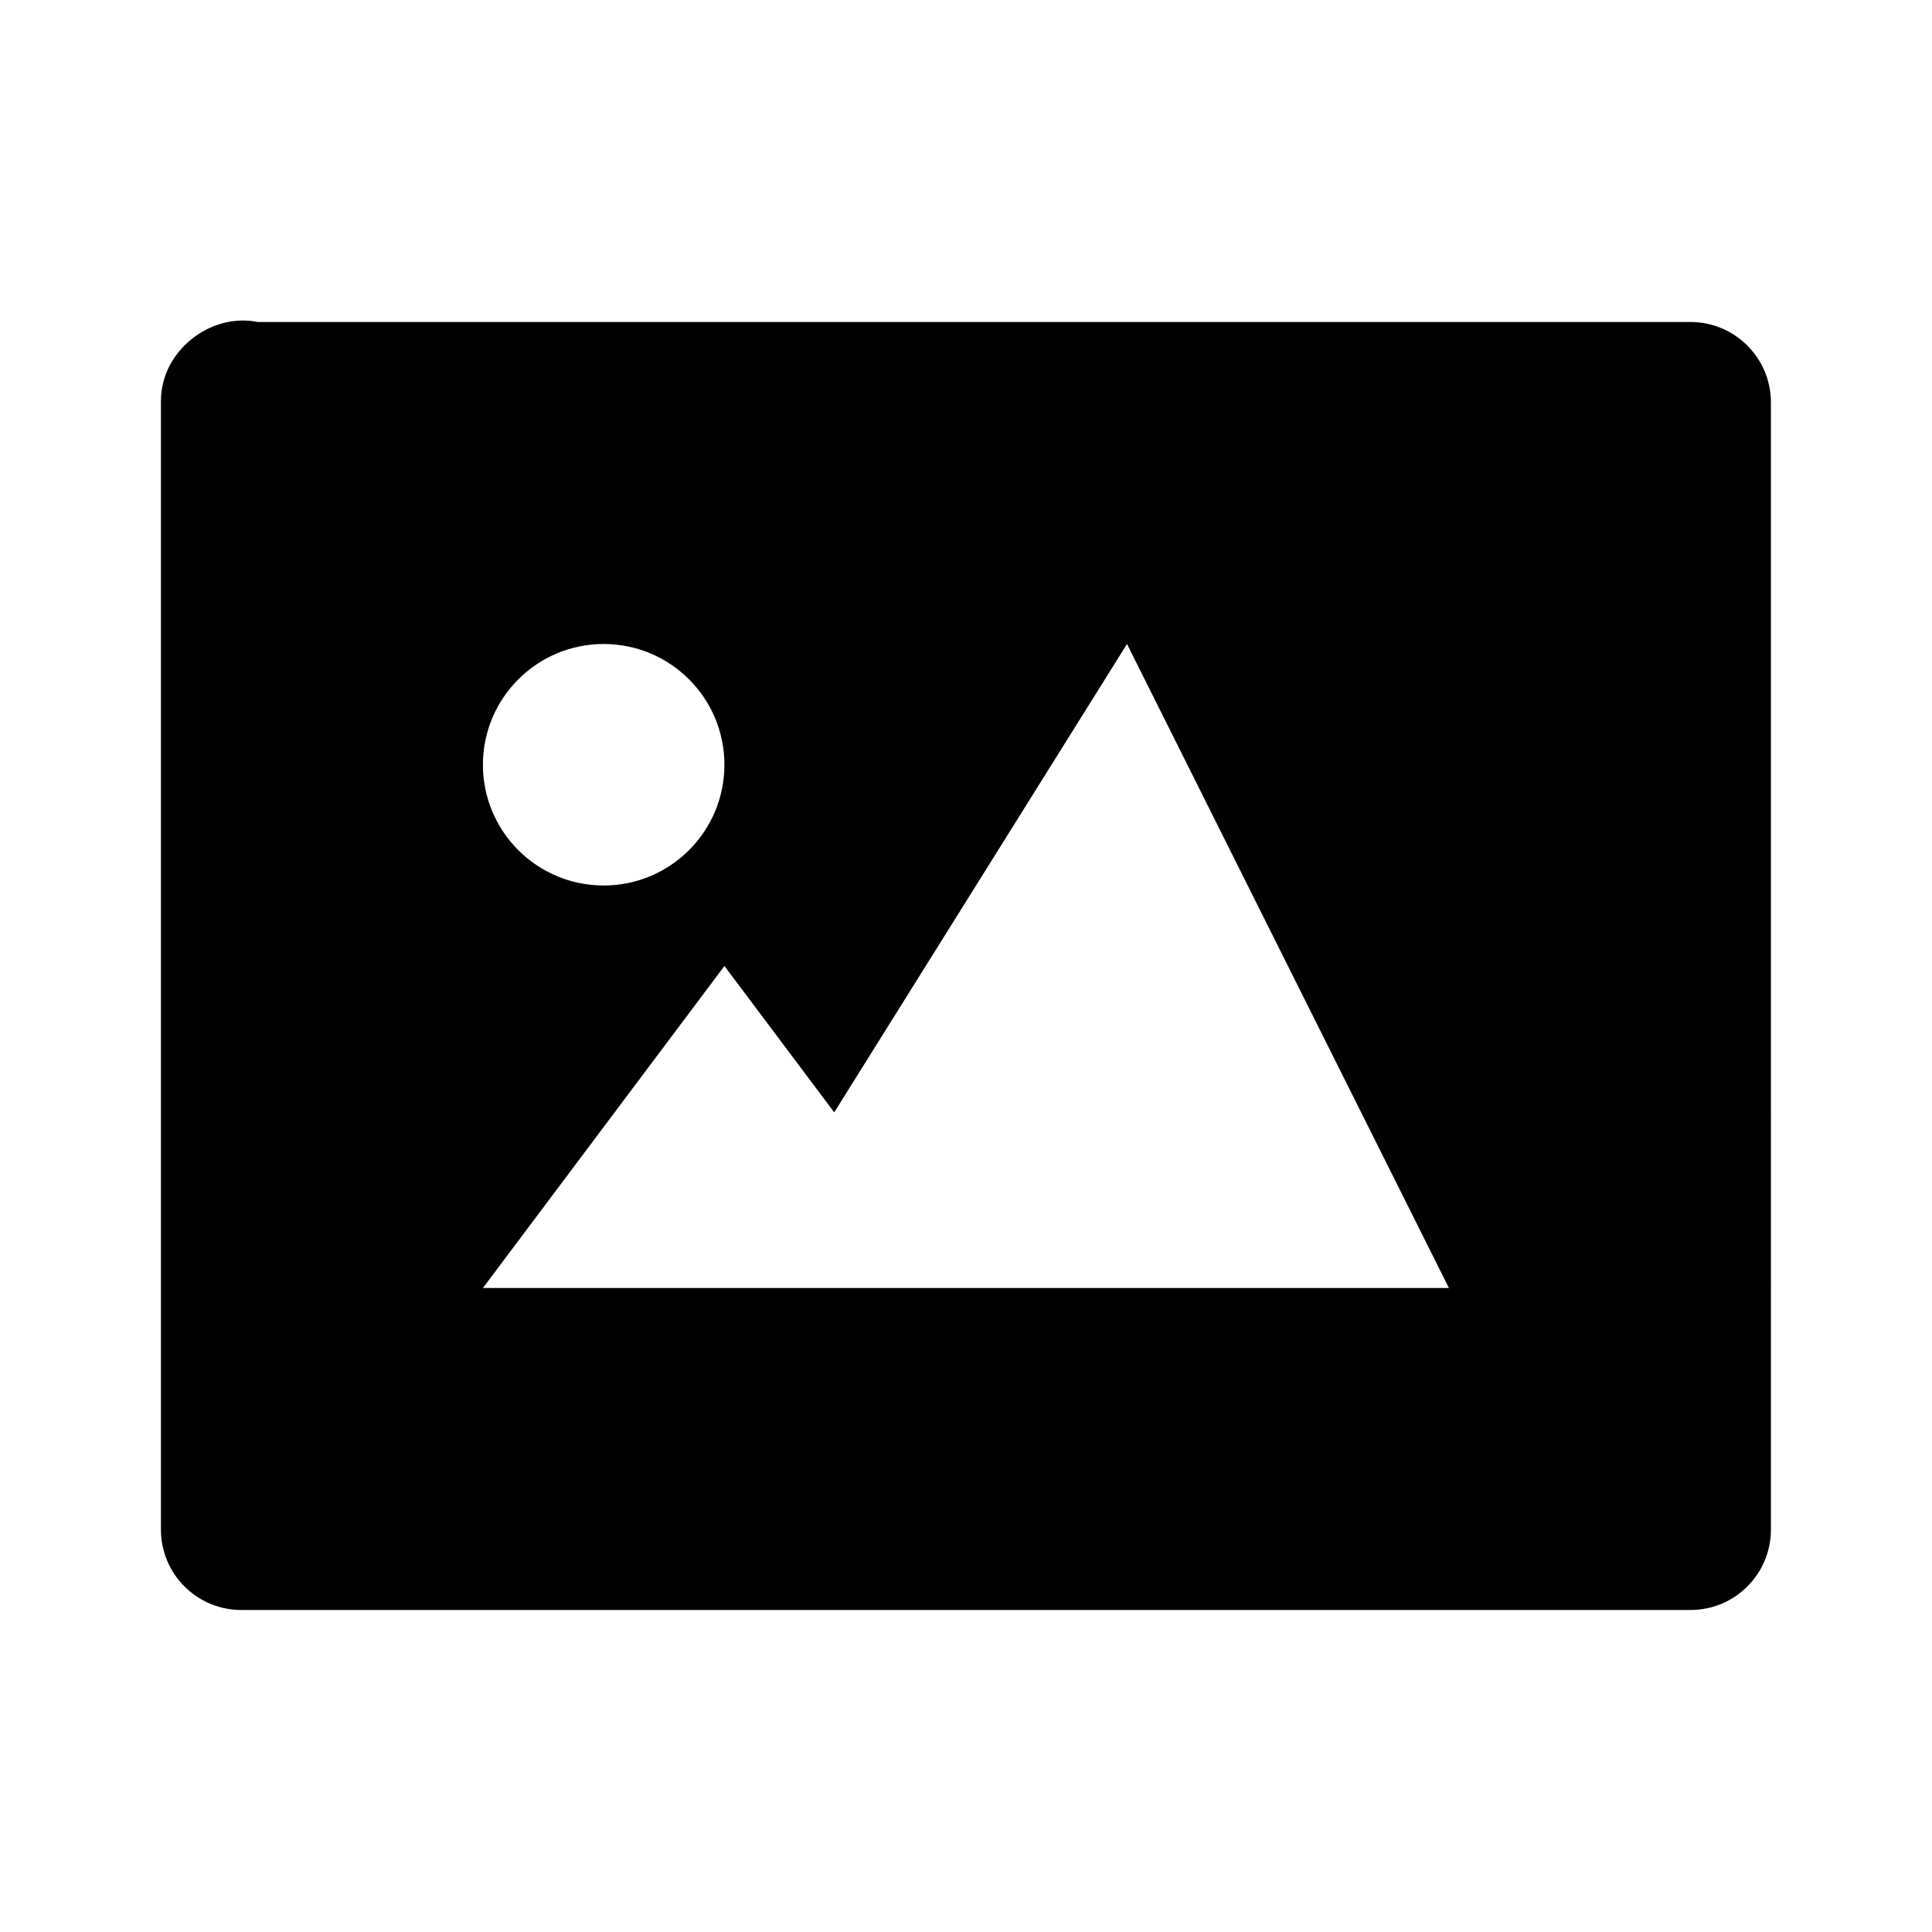 <svg xmlns="http://www.w3.org/2000/svg" width="24" height="24" viewBox="0 0 24 24"><path d="M20.999,4H3.201C2.617,3.88,1.999,4.358,1.999,4.979V19c0,0.553,0.447,1,1,1h18c0.553,0,1-0.447,1-1V5 C21.999,4.448,21.552,4,20.999,4z M7.499,8c0.829,0,1.5,0.672,1.5,1.5S8.328,11,7.499,11s-1.5-0.672-1.5-1.5S6.67,8,7.499,8z M12,16H8.999h-3l3-4l1.364,1.818L14,8l3.999,8H12z"/></svg>